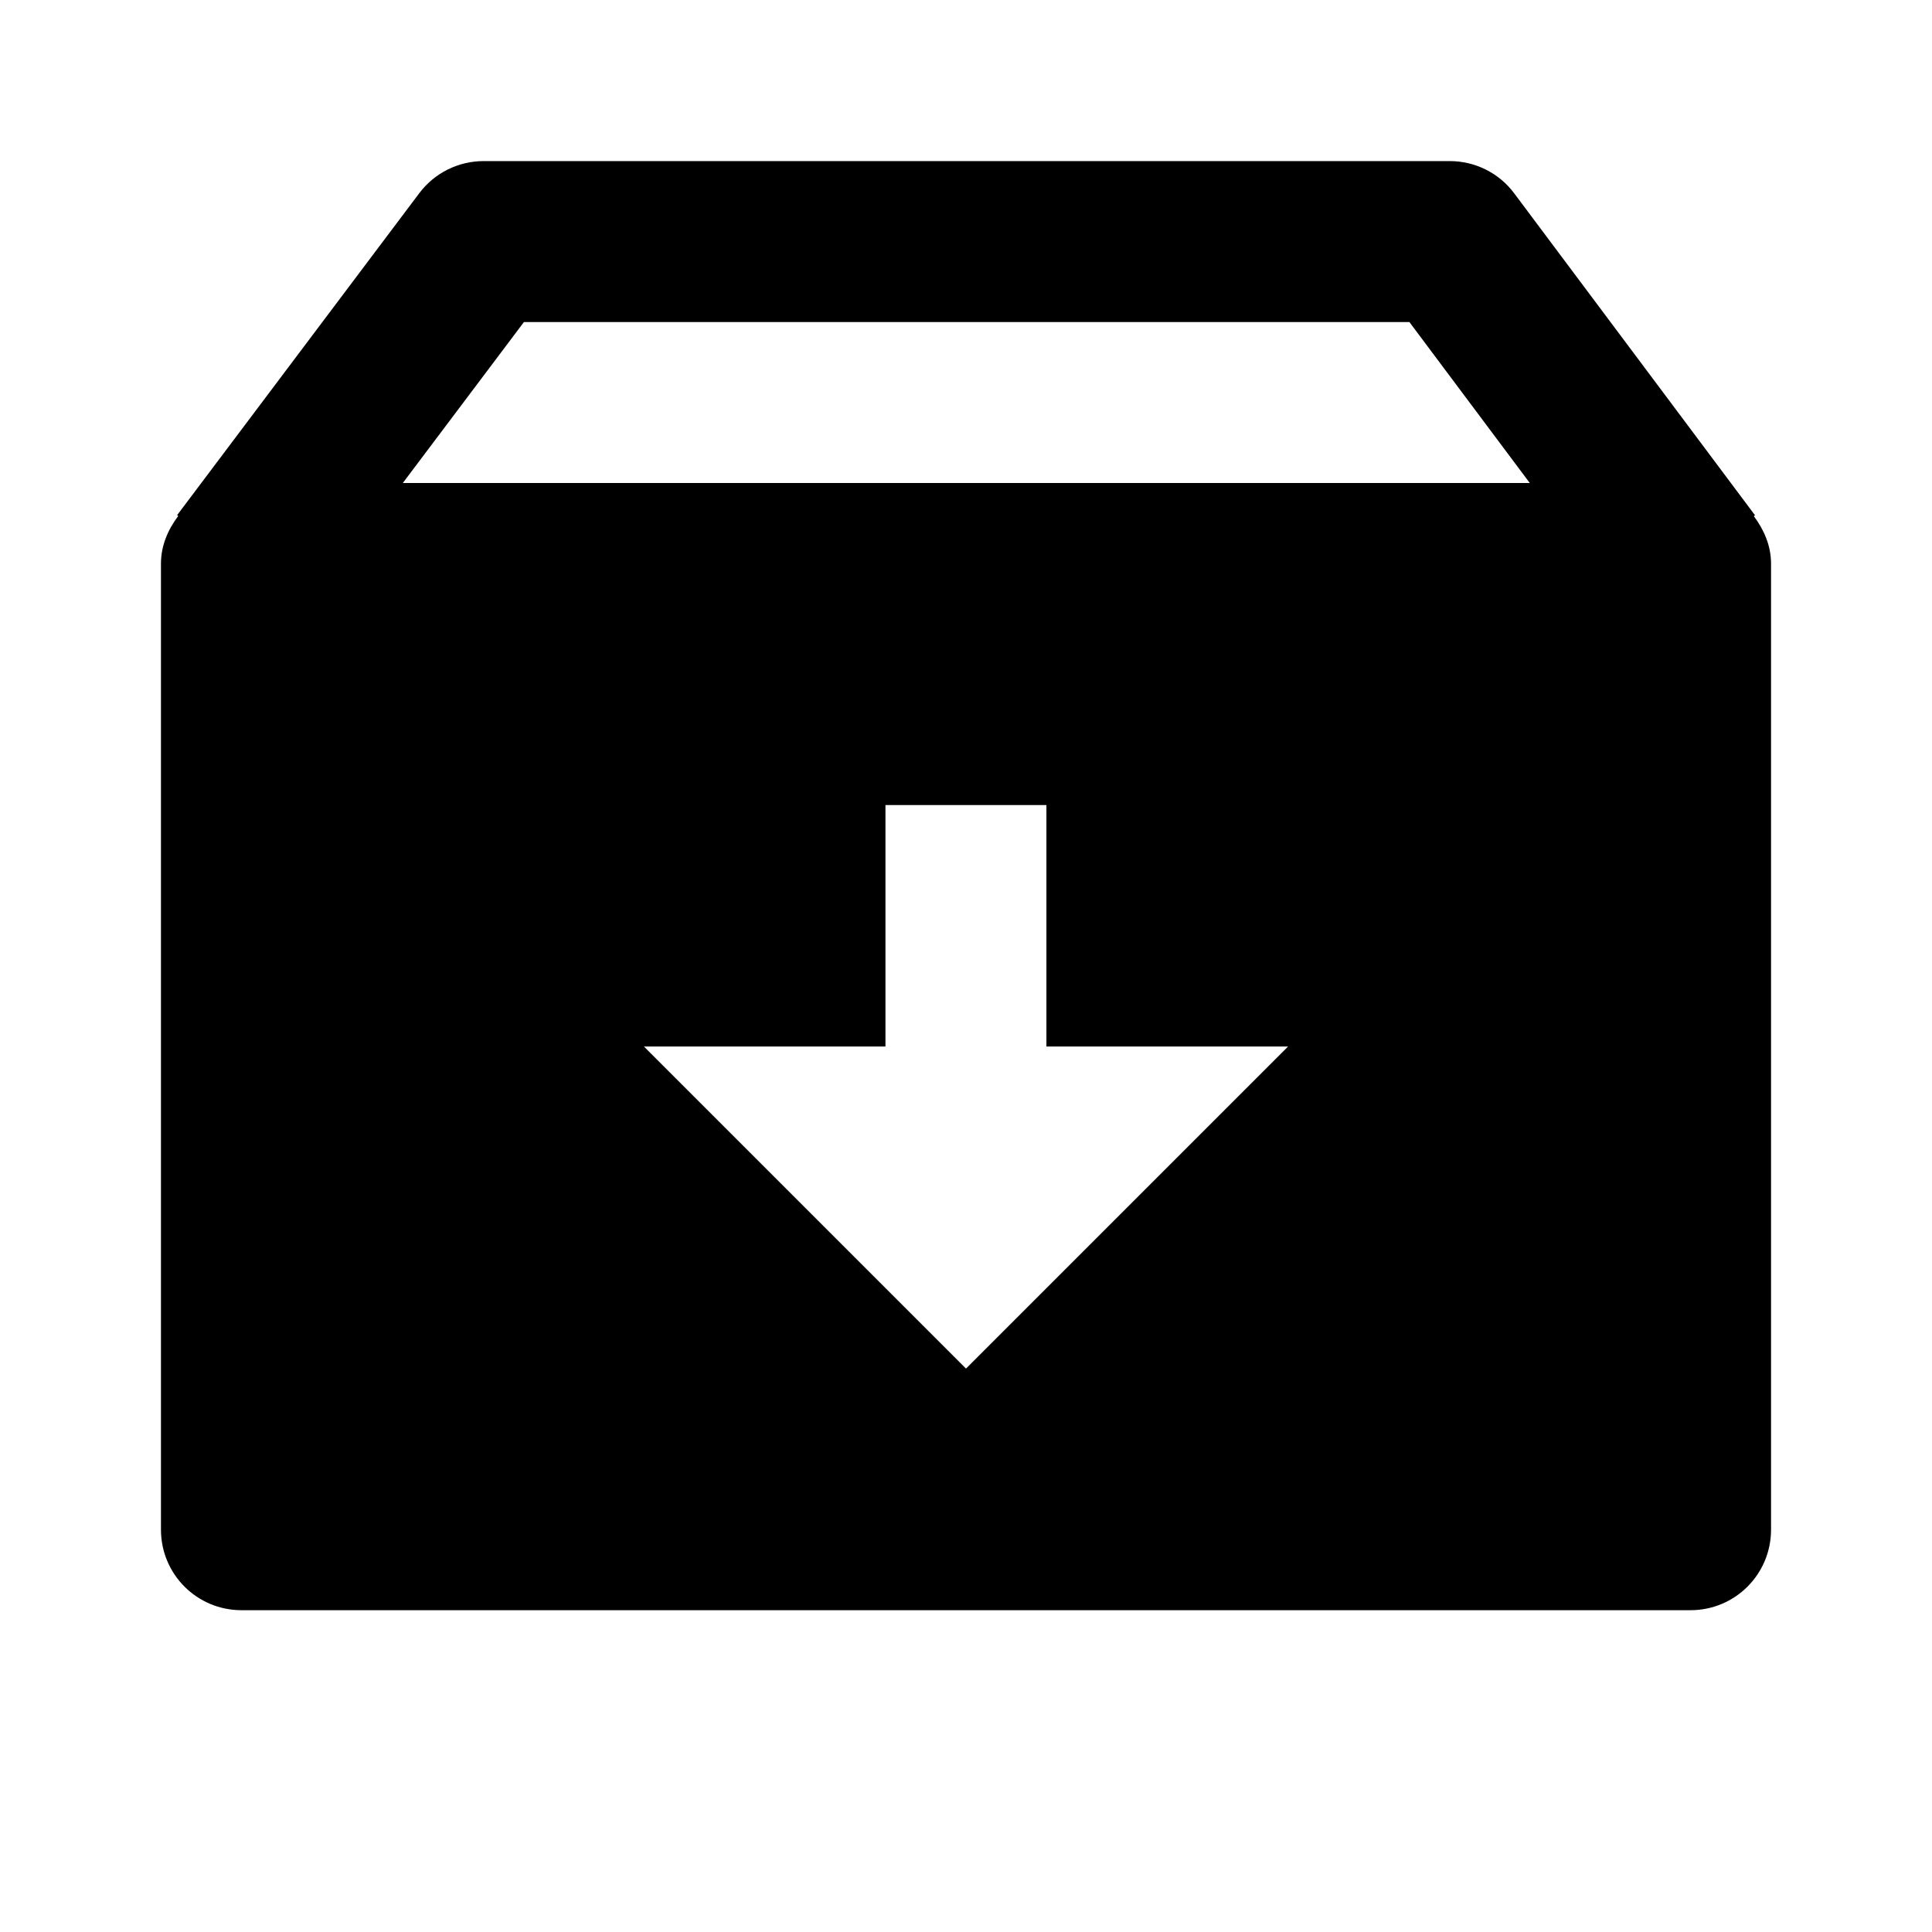 <!-- Generated by IcoMoon.io -->
<svg version="1.1" xmlns="http://www.w3.org/2000/svg" width="16" height="16" viewBox="0 0 16 16">
<title>bxs-archive-out</title>
<path d="M14.525 4.274l0.009-0.007-1.994-2.666c-0.126-0.169-0.324-0.267-0.534-0.267h-8c-0.21 0-0.407 0.098-0.533 0.265l-2.006 2.667 0.009 0.007c-0.084 0.112-0.143 0.244-0.143 0.395v8c0 0.369 0.298 0.667 0.667 0.667h12c0.369 0 0.667-0.298 0.667-0.667v-8c0-0.15-0.059-0.281-0.142-0.393zM10.667 8.667l-2.667 2.667-2.667-2.667h2v-2h1.333v2h2zM4.339 2.667h7.333l0.997 1.333h-9.333l1.003-1.333z"></path>
</svg>
